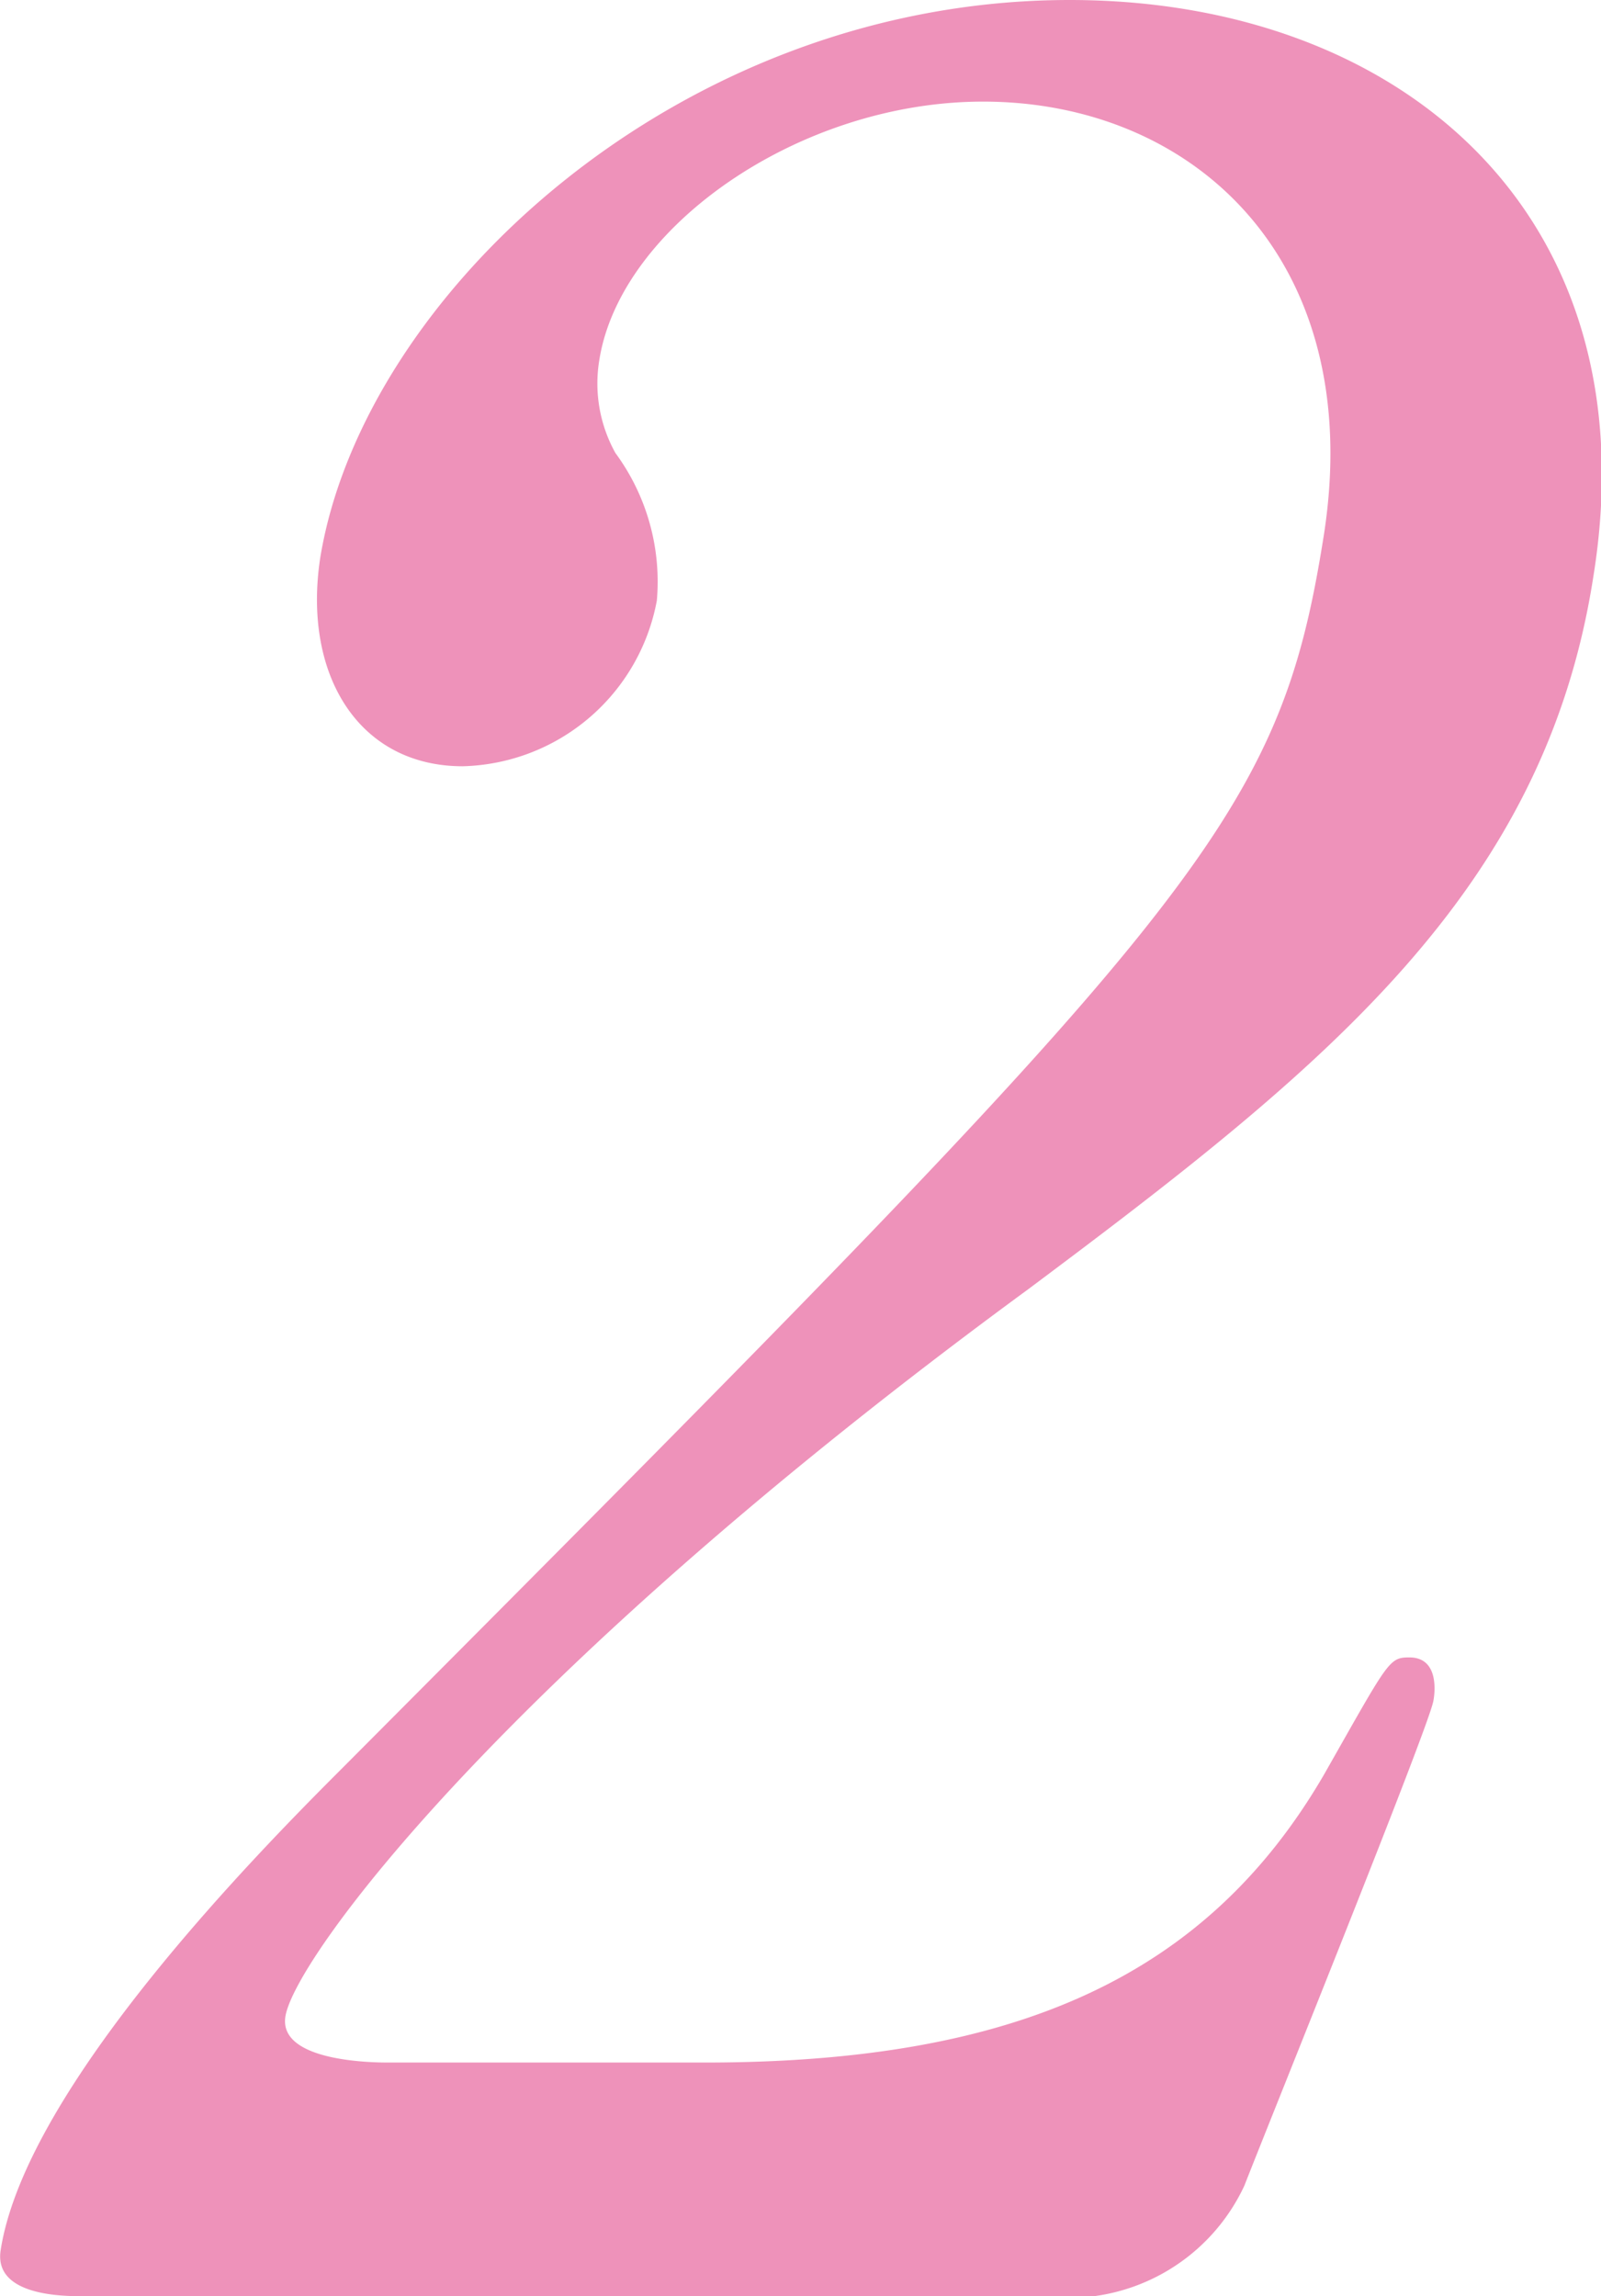 <svg xmlns="http://www.w3.org/2000/svg" viewBox="0 0 24.74 35.48"><defs><style>.cls-1{fill:#ee92ba;}</style></defs><title>mun2</title><g id="Layer_2" data-name="Layer 2"><g id="text"><path class="cls-1" d="M1.27,35.48c-.28,0-1.37,0-1.26-.71.39-2.52,4-6.17,5.28-7.45C18.56,14,19.75,12.76,20.46,8.25c.65-4.22-2-6.68-5.27-6.68-2.84,0-5.61,1.94-5.93,4A2.21,2.21,0,0,0,9.51,7a3.35,3.35,0,0,1,.64,2.28,3.13,3.13,0,0,1-3,2.56c-1.61,0-2.48-1.42-2.2-3.23C5.62,4.55,10.5,0,16.53,0c5.12,0,9,3.32,8.09,8.92-.76,4.88-4.17,7.59-8.73,11C7.8,25.85,4.55,30.26,4.41,31.16c-.11.71,1.41.71,1.6.71h4.88c4.79,0,7.75-1.32,9.57-4.45,1-1.76,1-1.81,1.32-1.81.47,0,.39.57.37.67-.06.38-2.53,6.49-2.92,7.49a3,3,0,0,1-3.12,1.71Z"/></g></g></svg>